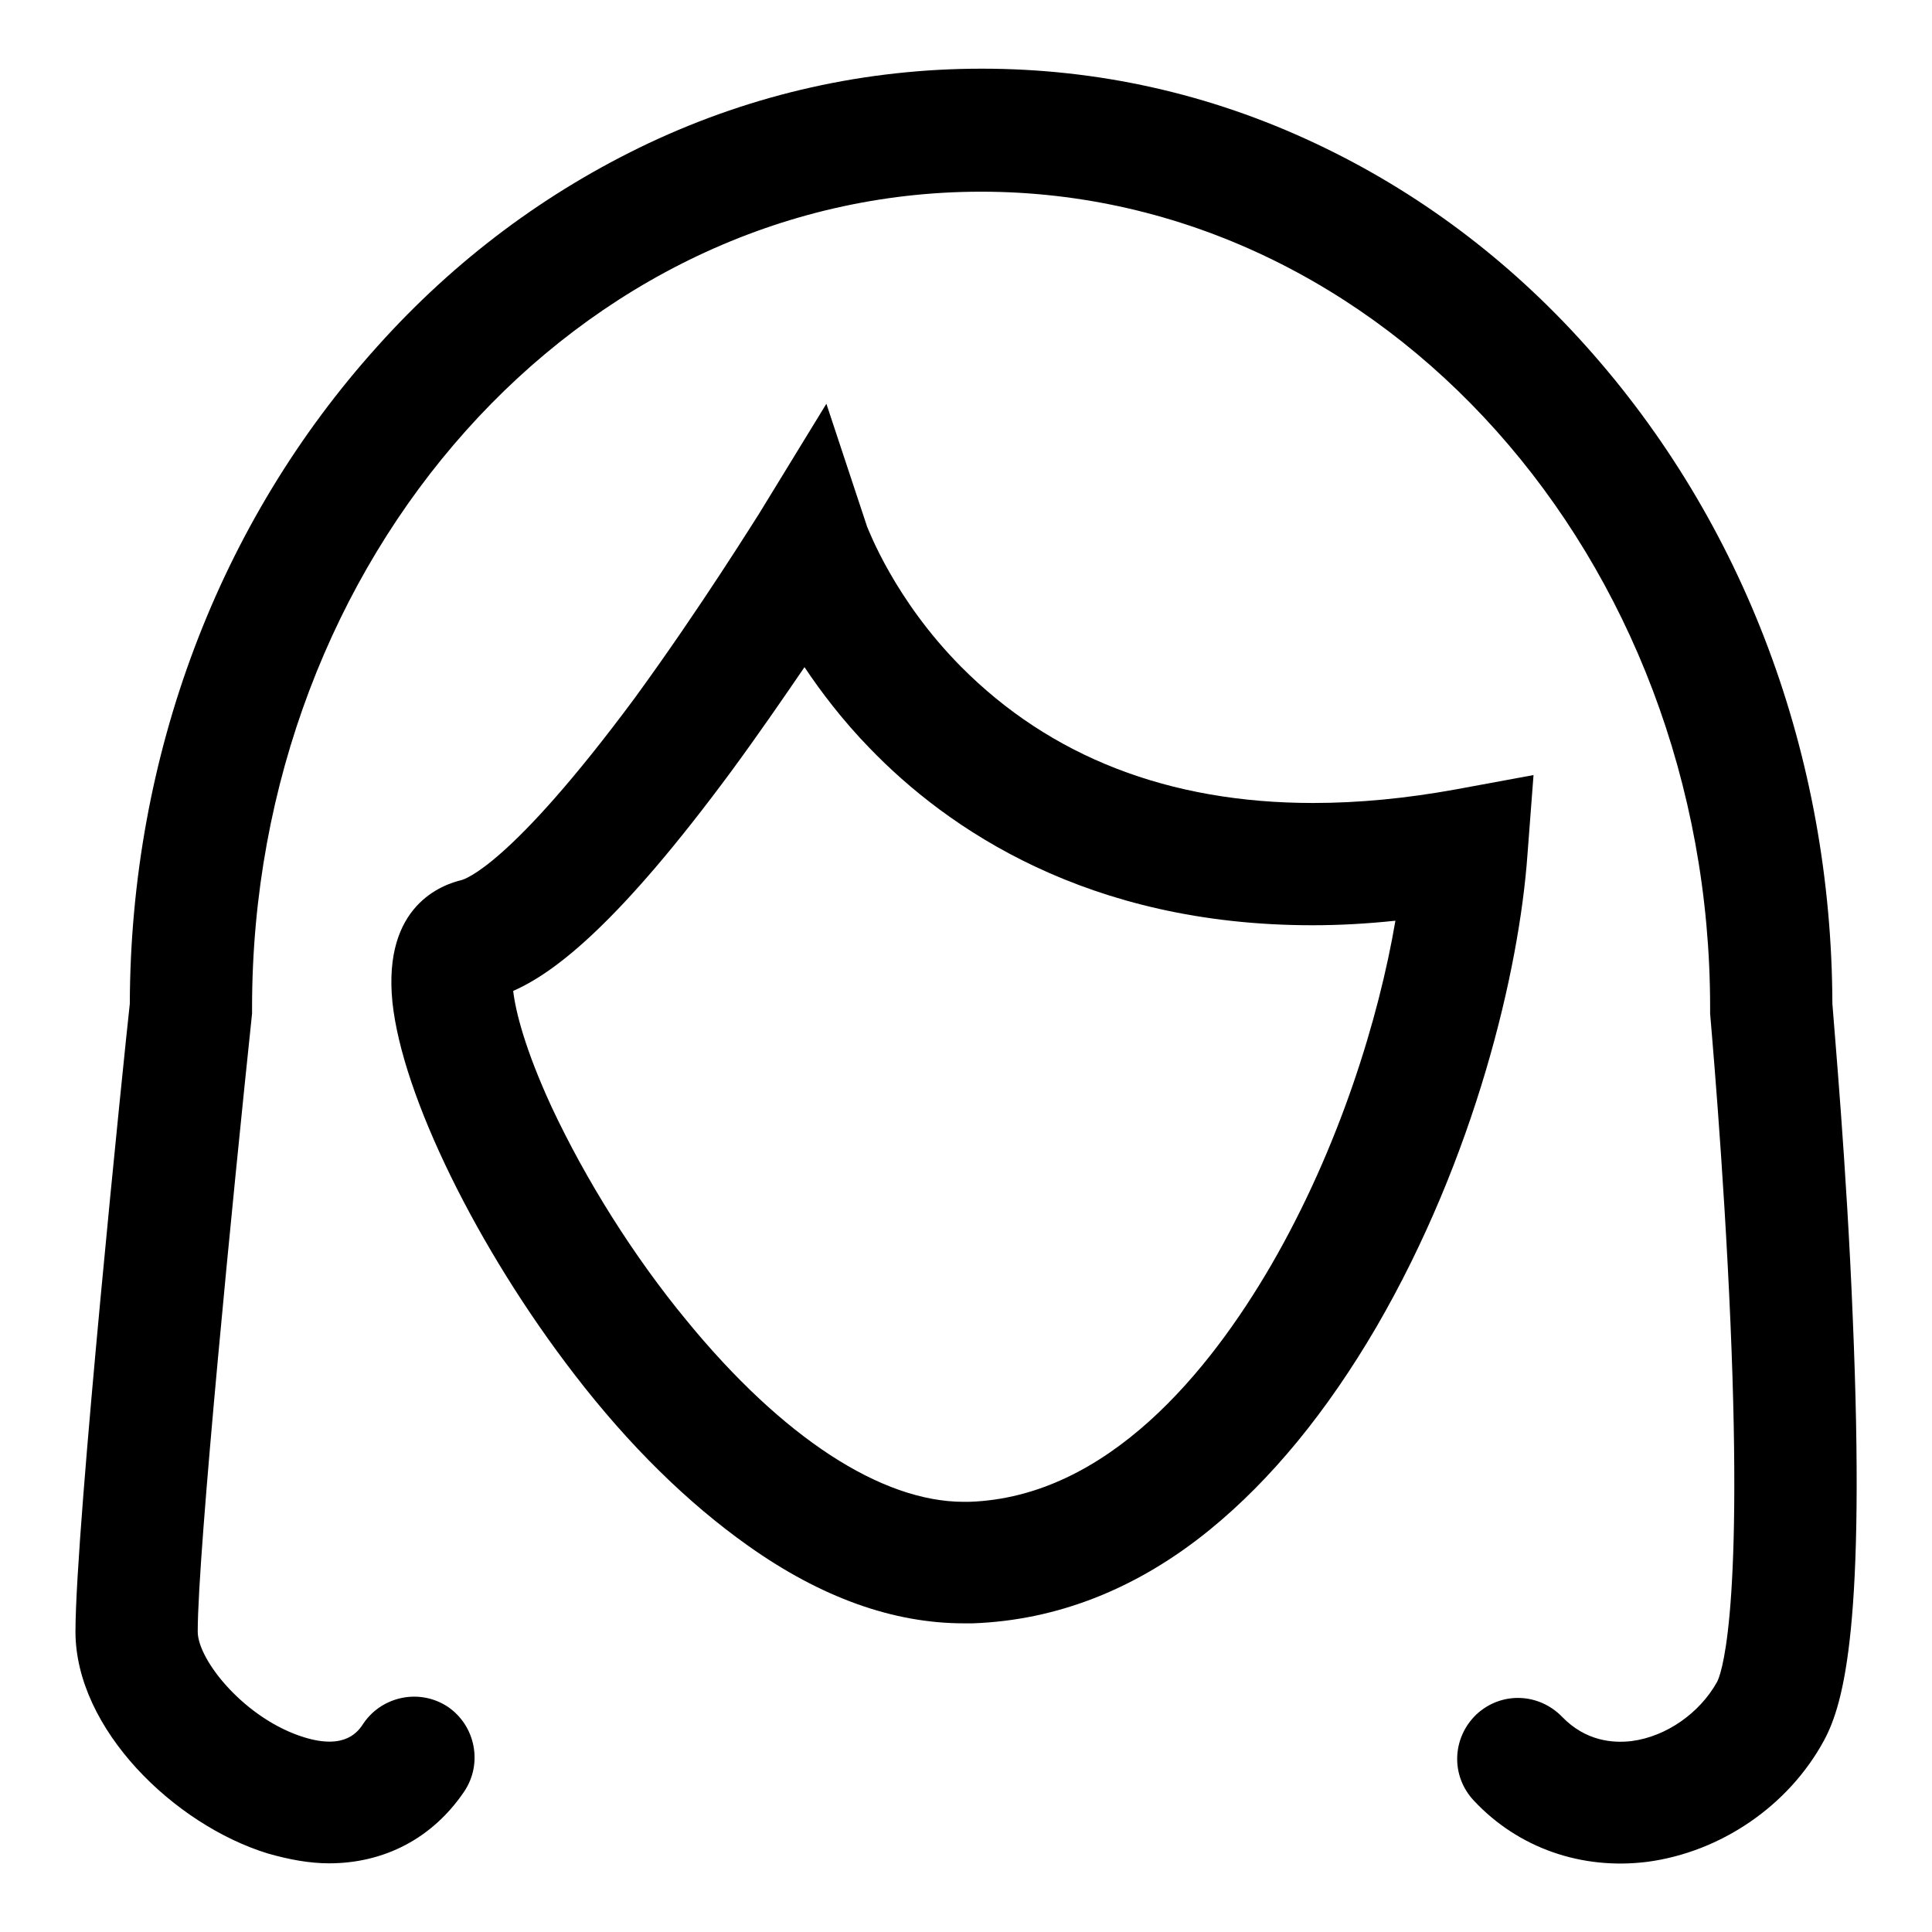 <?xml version="1.0" encoding="utf-8"?>
<svg version="1.1" xmlns="http://www.w3.org/2000/svg" xmlns:xlink="http://www.w3.org/1999/xlink" x="0px" y="0px" viewBox="0 0 256 256" enable-background="new 0 0 256 256" xml:space="preserve">
<g><g><path fill="#000000" d="M245.5,174.6c-0.8-20-2.5-38.7-2.7-41.6c-0.1-32.9-11.7-63.8-32.7-87.2c-10.3-11.5-22.4-20.5-35.8-26.8c-14-6.6-28.9-9.9-44.2-9.9c-15.3,0-30.2,3.3-44.2,9.9C72.4,25.4,60.3,34.4,50,45.9C29,69.2,17.3,100.1,17.2,133c-0.7,6.3-7.2,69.5-7.2,83.2c0,12.9,13.1,25.6,25.5,29.4c2.8,0.8,5.5,1.3,8.1,1.3c7.3,0,13.7-3.3,17.9-9.5c2.5-3.7,1.5-8.7-2.1-11.2c-3.7-2.5-8.7-1.5-11.2,2.1c-0.7,1.1-2.4,3.6-7.9,1.9c-7.8-2.4-14.1-10.2-14.1-14c0-10.6,4.7-58.2,7.2-81.9l0-0.4v-0.4c0-59.6,43.3-108.1,96.6-108.1s96.6,48.5,96.6,108.1v0.4l0,0.4c0,0.2,1.8,19.9,2.7,41.1c1.7,39.8-1.4,46.8-1.8,47.5c-2.3,4.1-6.7,7.2-11.3,7.8c-2.5,0.3-6.1,0-9.2-3.2c-3.1-3.2-8.1-3.4-11.4-0.3c-3.2,3.1-3.4,8.1-0.3,11.4c5.9,6.3,14.3,9.2,23,8.1c9.7-1.3,18.7-7.4,23.4-16.1C244.4,225.6,247.2,214.9,245.5,174.6z"/><path fill="#000000" d="M203.2,102.7l-10.3,1.9c-6.6,1.2-12.9,1.8-18.9,1.8c-19.1,0-34.8-6.1-46.7-18.1c-8.8-8.9-12.2-18.1-12.4-18.5l-5.4-16.3l-9,14.7c-0.1,0.1-7.5,12.1-16.4,24.3c-16.6,22.4-22.6,24-22.9,24.1c-2.5,0.6-10.5,3.3-9.2,16.2c1.3,12.4,11.3,32.7,24.1,49.3c7.3,9.5,15.1,17.1,23,22.7c9.7,6.9,19.3,10.3,28.6,10.3c0.4,0,0.8,0,1.2,0c11.1-0.4,21.7-4.5,31.4-12.4c8.1-6.6,15.5-15.6,22.1-26.9c13-22.4,18.9-47.1,20-62.6L203.2,102.7z M168.4,167.7c-8.1,13.9-21.6,30.7-40,31.3c-0.2,0-0.4,0-0.7,0c-10.9,0-24-8.5-36.7-24c-7.1-8.6-13.4-18.7-17.9-28.3c-3.6-7.8-4.8-12.8-5.1-15.4c5.7-2.5,14.2-9.2,28.9-29.1c3.6-4.9,6.9-9.7,9.7-13.8c2.2,3.3,5.1,7.1,8.6,10.7c10.3,10.7,28.9,23.5,58.7,23.5c3.6,0,7.2-0.2,11-0.6C182.7,134.9,177.5,152,168.4,167.7z"/></g></g>
</svg>
